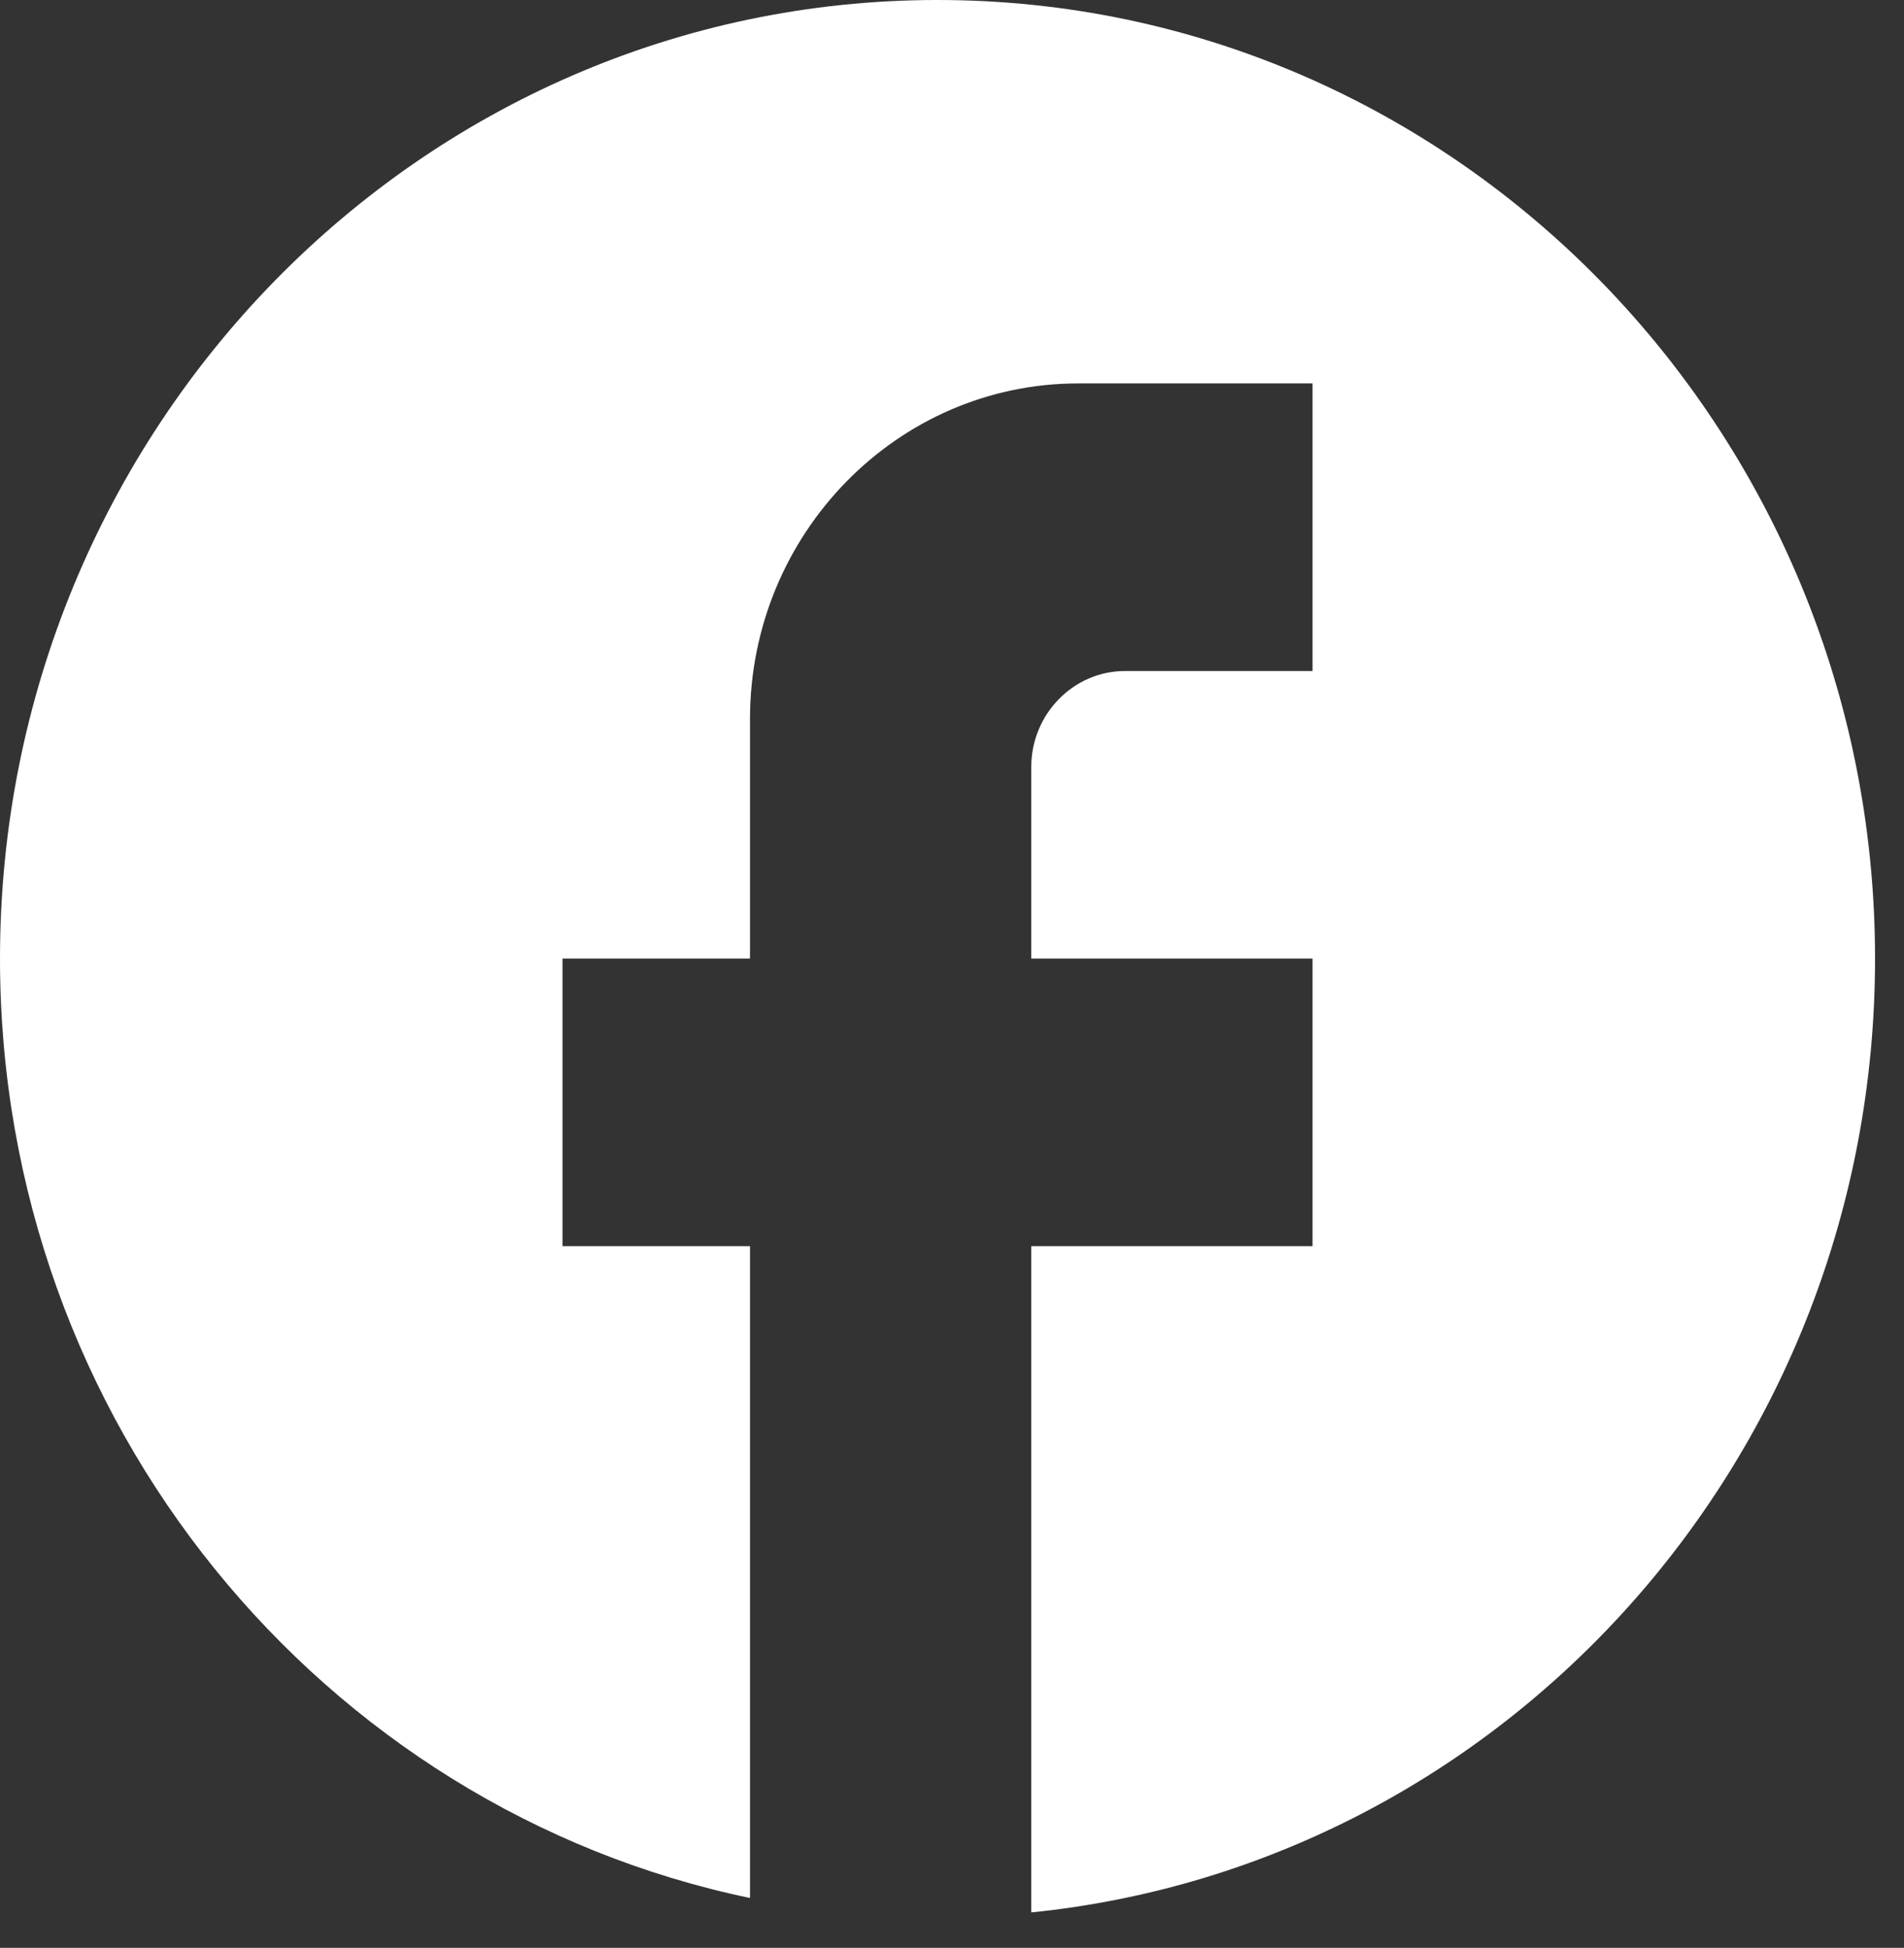 <svg width="44" height="45" viewBox="0 0 44 45" fill="none" xmlns="http://www.w3.org/2000/svg">
<rect x="0" y="0" width="44" height="45" fill="#333333" stroke="none"/>
<path d="M43.331 22.146C43.331 9.921 33.625 0 21.665 0C9.706 0 0 9.921 0 22.146C0 32.864 7.453 41.789 17.332 43.848V28.789H12.999V22.146H17.332V16.609C17.332 12.335 20.734 8.858 24.915 8.858H30.332V15.502H25.998C24.807 15.502 23.832 16.498 23.832 17.716V22.146H30.332V28.789H23.832V44.181C34.773 43.073 43.331 33.639 43.331 22.146Z" fill="white"/>
</svg>
